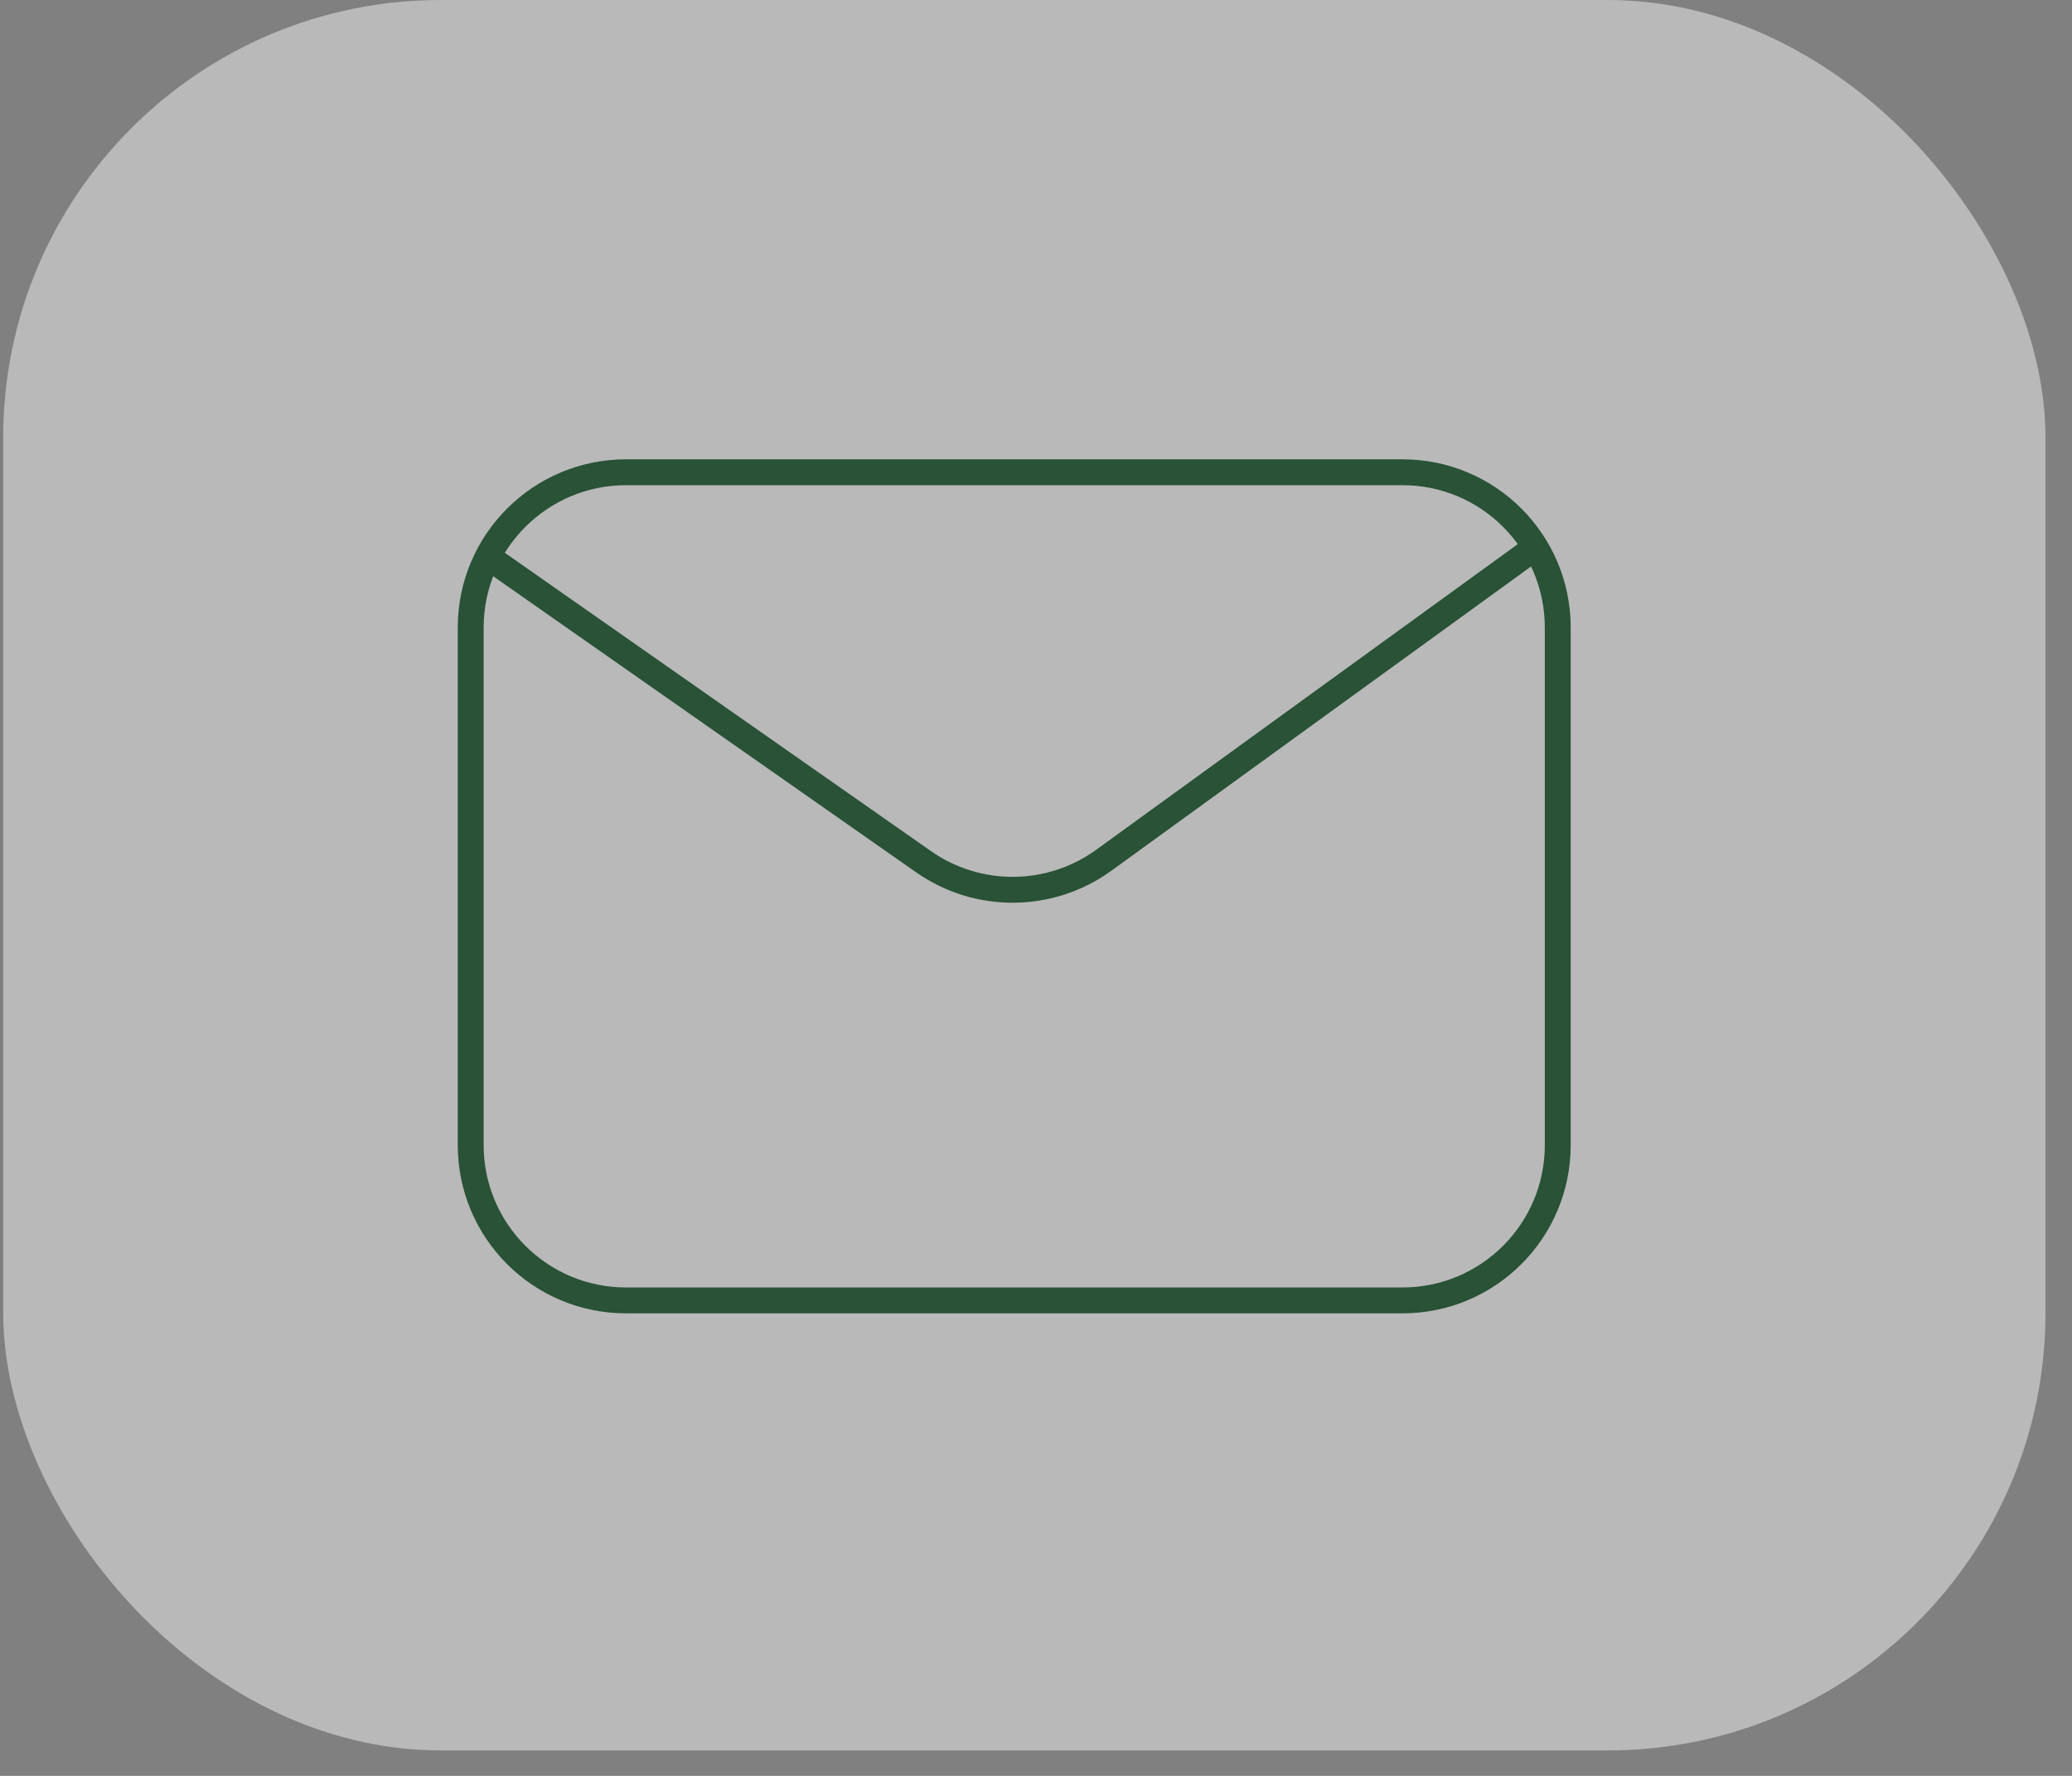 <svg width="63" height="54" viewBox="0 0 63 54" fill="none" xmlns="http://www.w3.org/2000/svg">
<rect x="0" y="0" width="63" height="54" fill="#808080" stroke="none"/>
<rect x="0.097" width="62.097" height="53.226" rx="13.306" fill="white" fill-opacity="0.45"/>
<path d="M42.642 14.36H19.034C16.427 14.36 14.312 16.474 14.312 19.082V34.821C14.312 37.428 16.427 39.542 19.034 39.542H42.642C45.25 39.542 47.364 37.428 47.364 34.821V19.082C47.364 16.474 45.25 14.36 42.642 14.36Z" stroke="#295236" stroke-width="0.787"/>
<path d="M15.099 17.114L28.082 26.203C29.732 27.357 31.932 27.339 33.562 26.157L46.577 16.721" stroke="#295236" stroke-width="0.787"/>
</svg>
